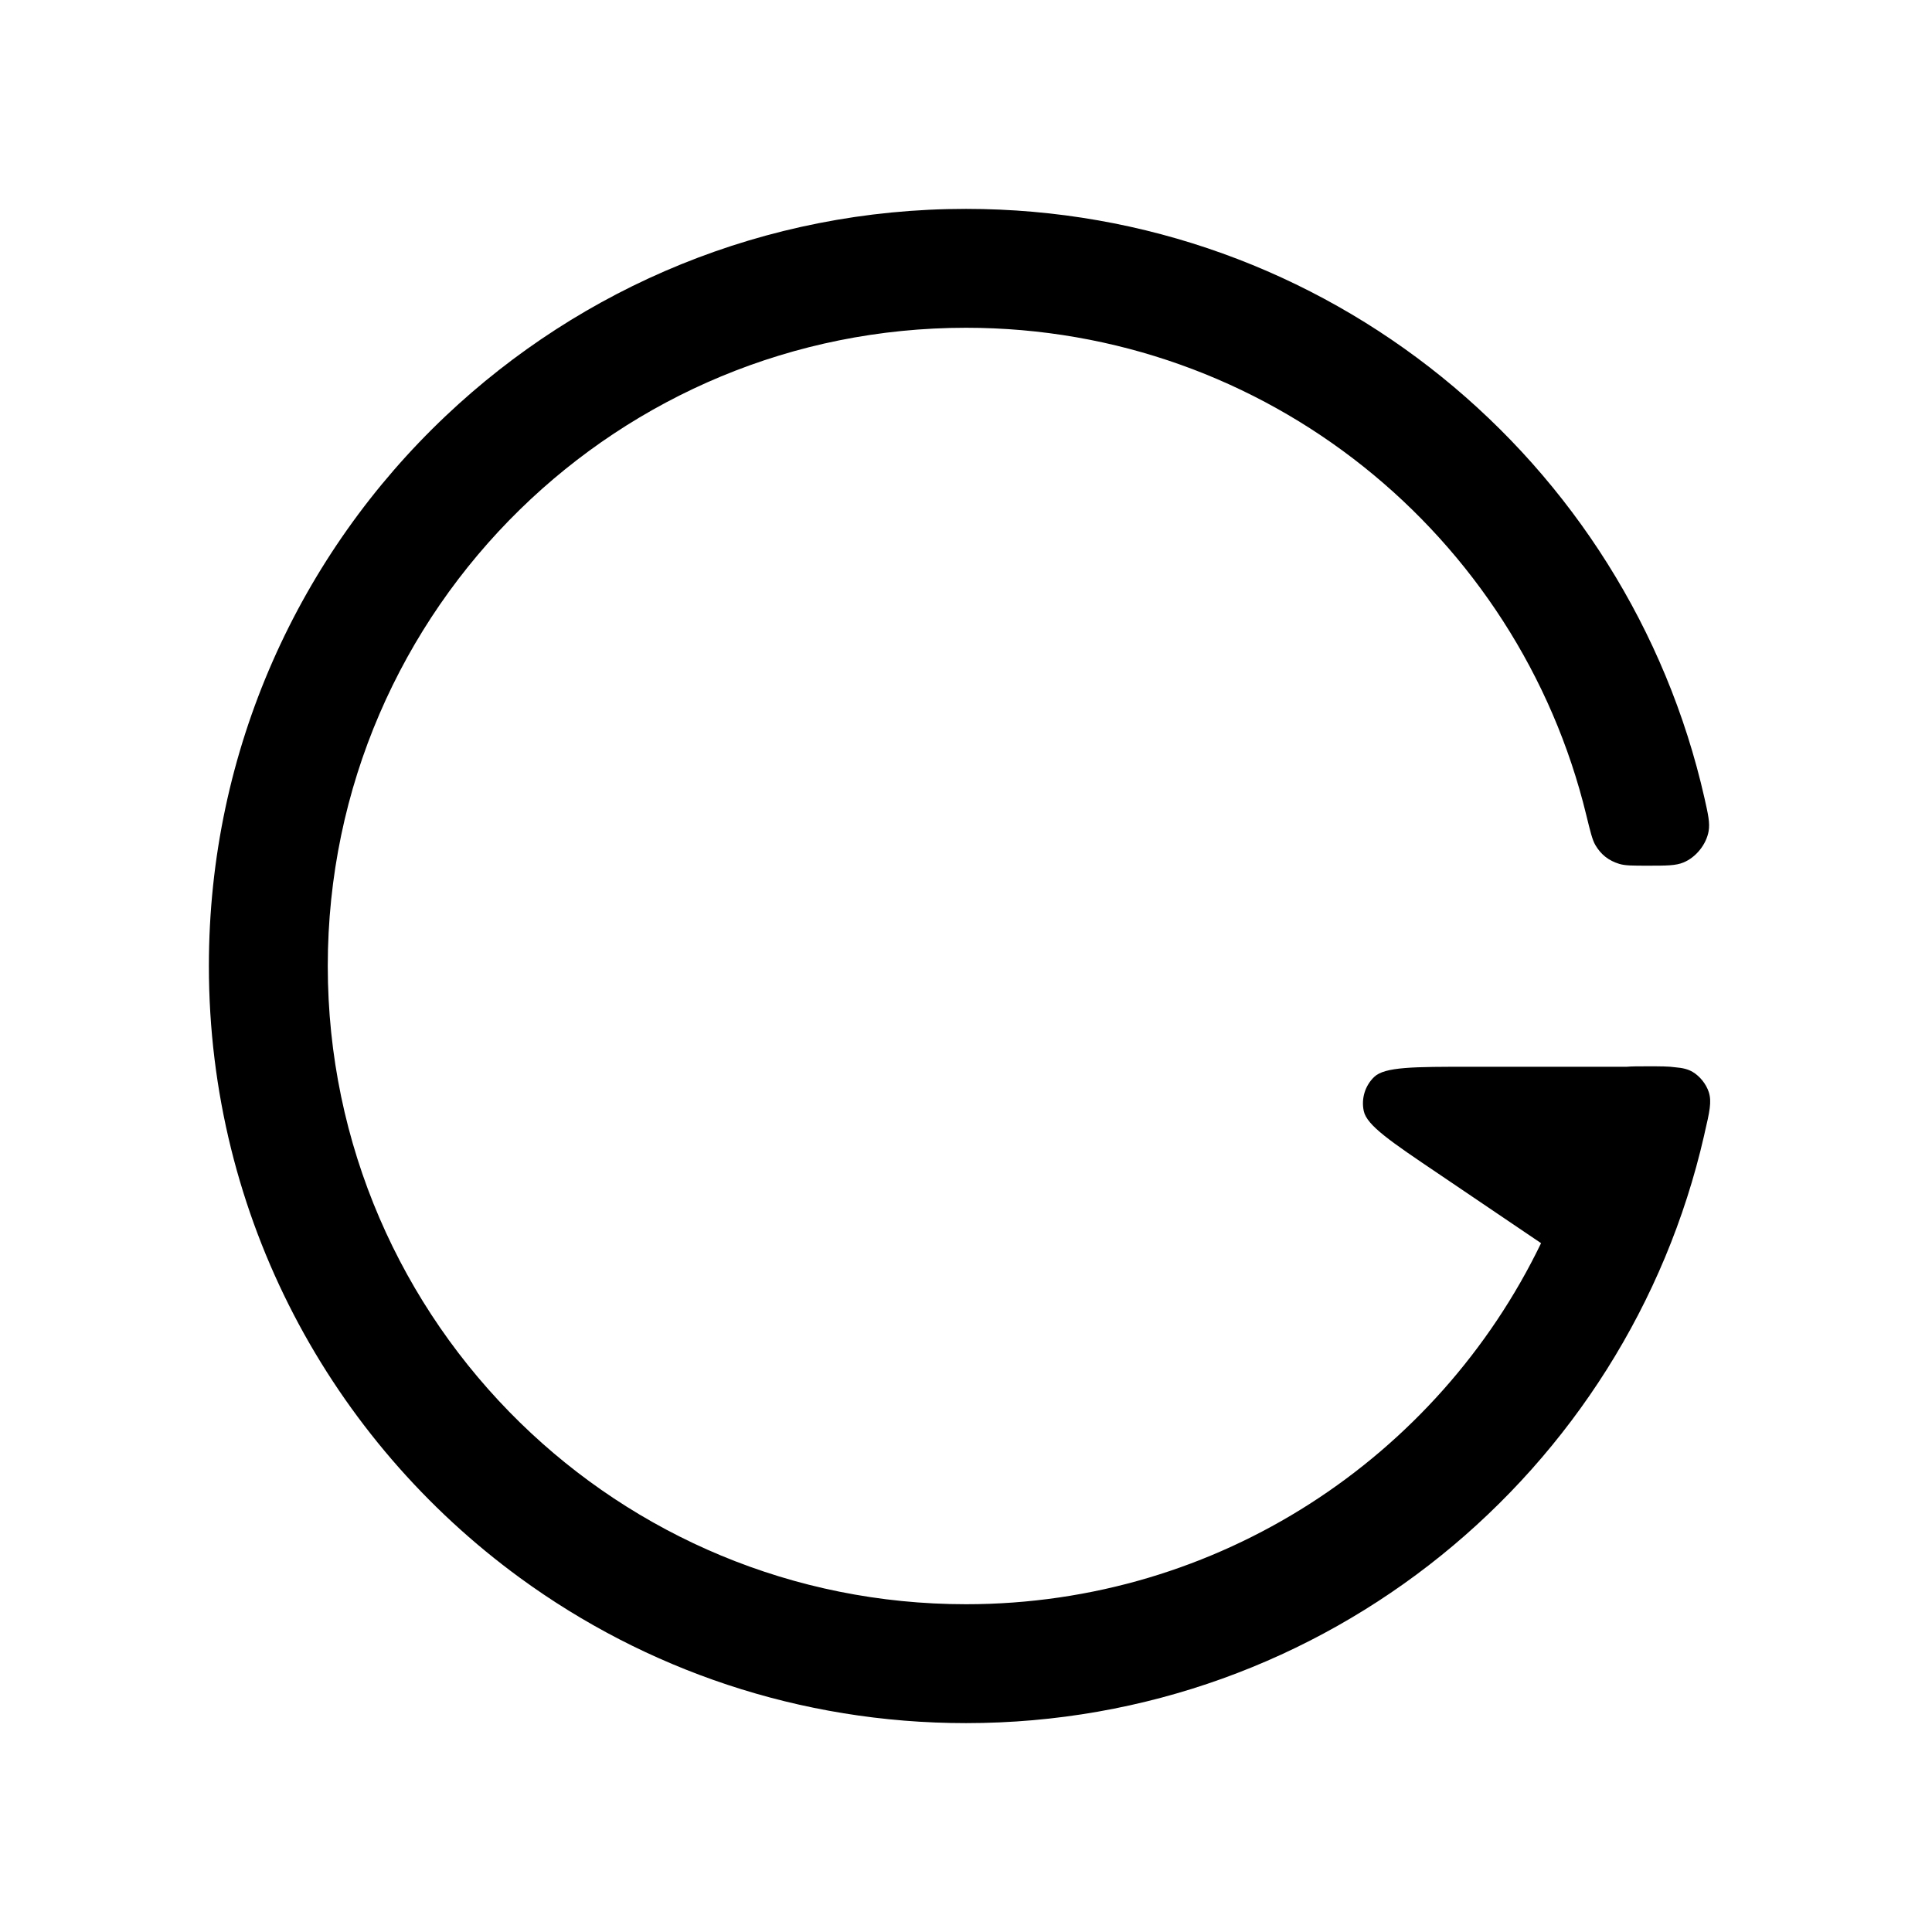 <?xml version="1.0" encoding="UTF-8"?>
<svg xmlns="http://www.w3.org/2000/svg" width="26" height="26" viewBox="0 0 26 26" fill="none" stroke="none">
  <style>
    :root{color-scheme:light dark;}
    svg{color:#000000;}
    @media (prefers-color-scheme: dark){svg{color:#FFFFFF;}}
  </style>
  <path d="M13.0 21.589 C16.407 21.589 19.351 19.605 20.739 16.73 L19.357 15.795 C18.715 15.362 18.394 15.145 18.353 14.952 C18.317 14.785 18.37 14.611 18.493 14.493 C18.636 14.356 19.023 14.356 19.797 14.356 H21.892 C21.96 14.35 22.048 14.35 22.176 14.35 C22.345 14.35 22.457 14.35 22.544 14.363 C22.645 14.371 22.718 14.389 22.78 14.426 C22.877 14.484 22.961 14.589 22.996 14.697 C23.038 14.826 23.006 14.965 22.941 15.244 L22.933 15.281 C21.897 19.81 17.843 23.189 13.0 23.189 C10.757 23.189 8.683 22.464 7.0 21.236 C4.461 19.383 2.811 16.384 2.811 13.0 C2.811 10.084 4.036 7.453 6.0 5.596 C7.826 3.869 10.289 2.811 13.0 2.811 C17.851 2.811 21.91 6.2 22.938 10.74 C22.988 10.962 23.013 11.074 22.994 11.185 C22.963 11.364 22.824 11.537 22.657 11.606 C22.553 11.65 22.427 11.65 22.176 11.65 C21.973 11.65 21.872 11.65 21.792 11.626 C21.648 11.582 21.546 11.502 21.47 11.373 C21.428 11.301 21.402 11.191 21.348 10.971 C20.436 7.207 17.045 4.411 13.0 4.411 C10.665 4.411 8.548 5.342 7.0 6.854 C5.403 8.414 4.411 10.591 4.411 13.0 C4.411 15.409 5.403 17.586 7.0 19.146 C8.548 20.658 10.666 21.589 13.0 21.589 Z" fill="currentColor" />
</svg>
